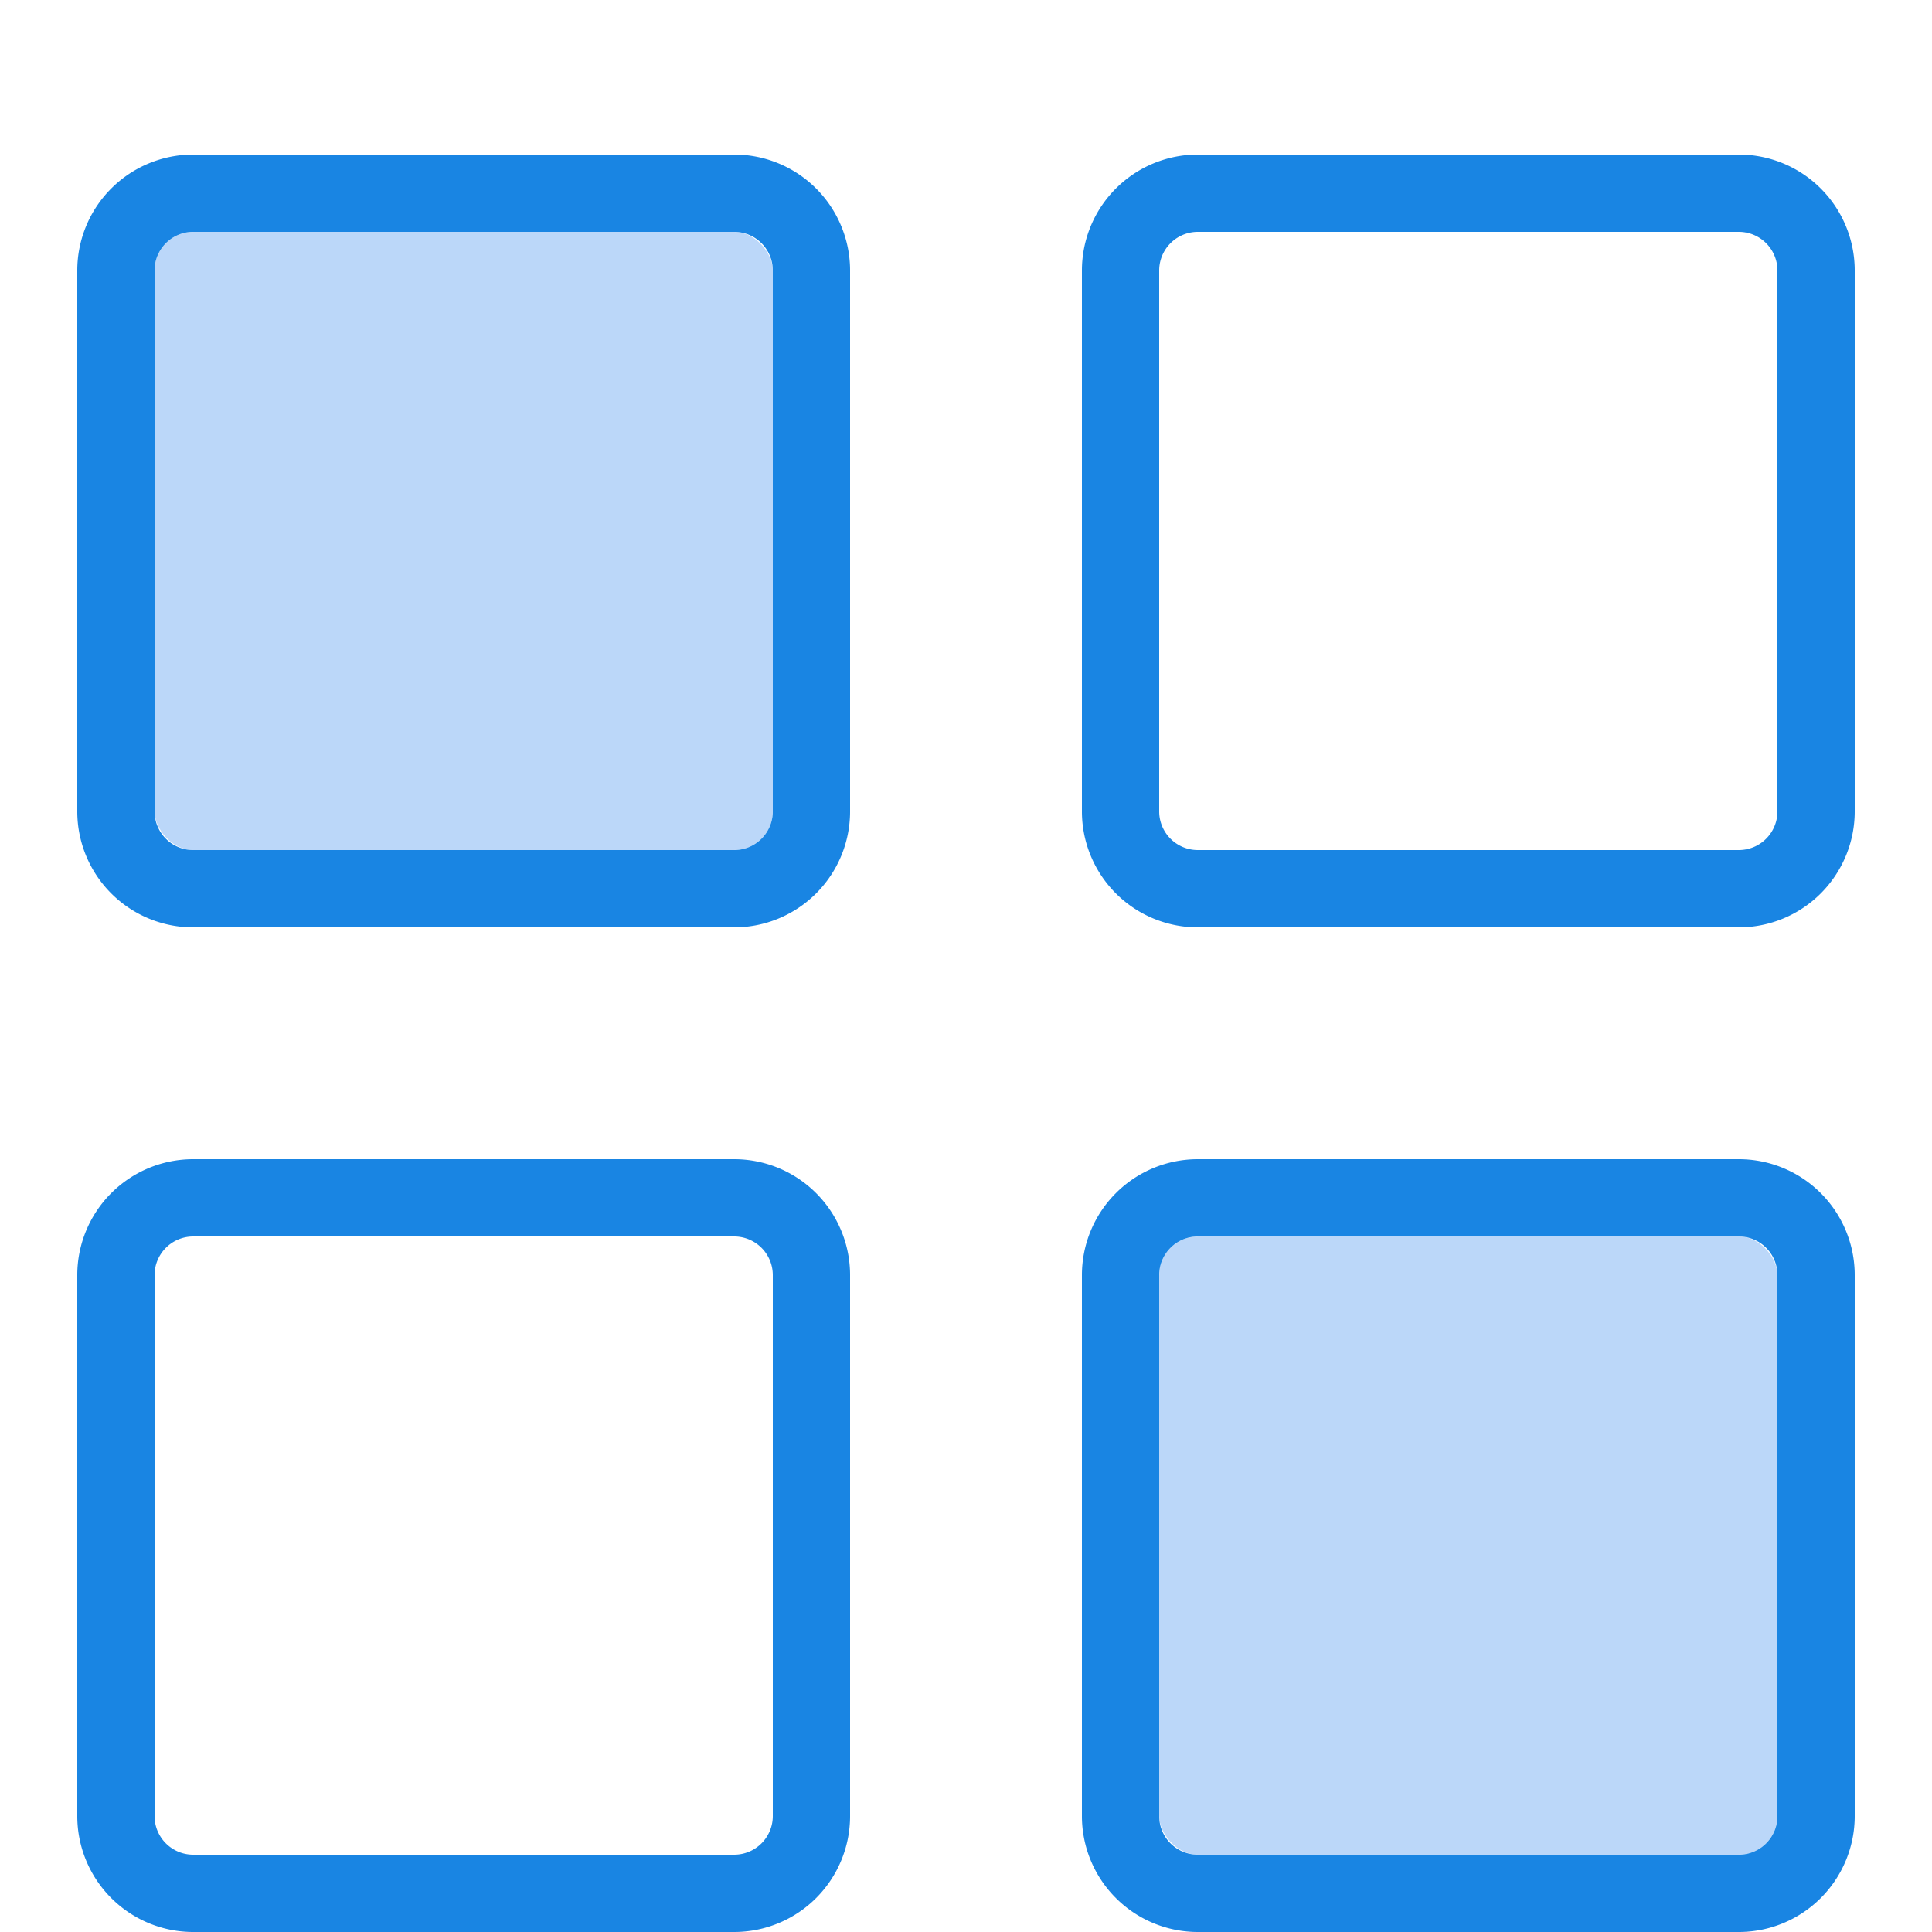 <?xml version="1.0" encoding="UTF-8"?> <svg xmlns="http://www.w3.org/2000/svg" viewBox="0 0 25 25"> <title>two-grids</title> <g class="budicon-two-grids"> <rect x="15" y="16" width="8" height="8" rx="0.5" ry="0.5" style="fill:#bbd7f9"></rect> <rect x="2" y="3" width="8" height="8" rx="0.5" ry="0.5" style="fill:#bbd7f9"></rect> <path d="M9.5,2h-7A1.5,1.5,0,0,0,1,3.5v7A1.5,1.5,0,0,0,2.5,12h7A1.5,1.5,0,0,0,11,10.5v-7A1.5,1.5,0,0,0,9.5,2Zm.5,8.5a.5.5,0,0,1-.5.5h-7a.5.5,0,0,1-.5-.5v-7A.5.5,0,0,1,2.5,3h7a.5.5,0,0,1,.5.5Z" style="fill:#1985e3"></path> <path d="M22.5,2h-7A1.5,1.5,0,0,0,14,3.5v7A1.5,1.5,0,0,0,15.5,12h7A1.5,1.5,0,0,0,24,10.5v-7A1.5,1.5,0,0,0,22.5,2Zm.5,8.5a.5.5,0,0,1-.5.5h-7a.5.5,0,0,1-.5-.5v-7a.5.5,0,0,1,.5-.5h7a.5.5,0,0,1,.5.5Z" style="fill:#1985e3"></path> <path d="M9.5,15h-7A1.5,1.5,0,0,0,1,16.5v7A1.5,1.5,0,0,0,2.5,25h7A1.5,1.5,0,0,0,11,23.5v-7A1.5,1.5,0,0,0,9.5,15Zm.5,8.5a.5.5,0,0,1-.5.5h-7a.5.5,0,0,1-.5-.5v-7a.5.5,0,0,1,.5-.5h7a.5.5,0,0,1,.5.5Z" style="fill:#1985e3"></path> <path d="M22.5,15h-7A1.5,1.5,0,0,0,14,16.5v7A1.5,1.5,0,0,0,15.5,25h7A1.5,1.5,0,0,0,24,23.5v-7A1.5,1.5,0,0,0,22.5,15Zm.5,8.5a.5.5,0,0,1-.5.5h-7a.5.5,0,0,1-.5-.5v-7a.5.5,0,0,1,.5-.5h7a.5.5,0,0,1,.5.5Z" style="fill:#1985e3"></path> </g> </svg> 